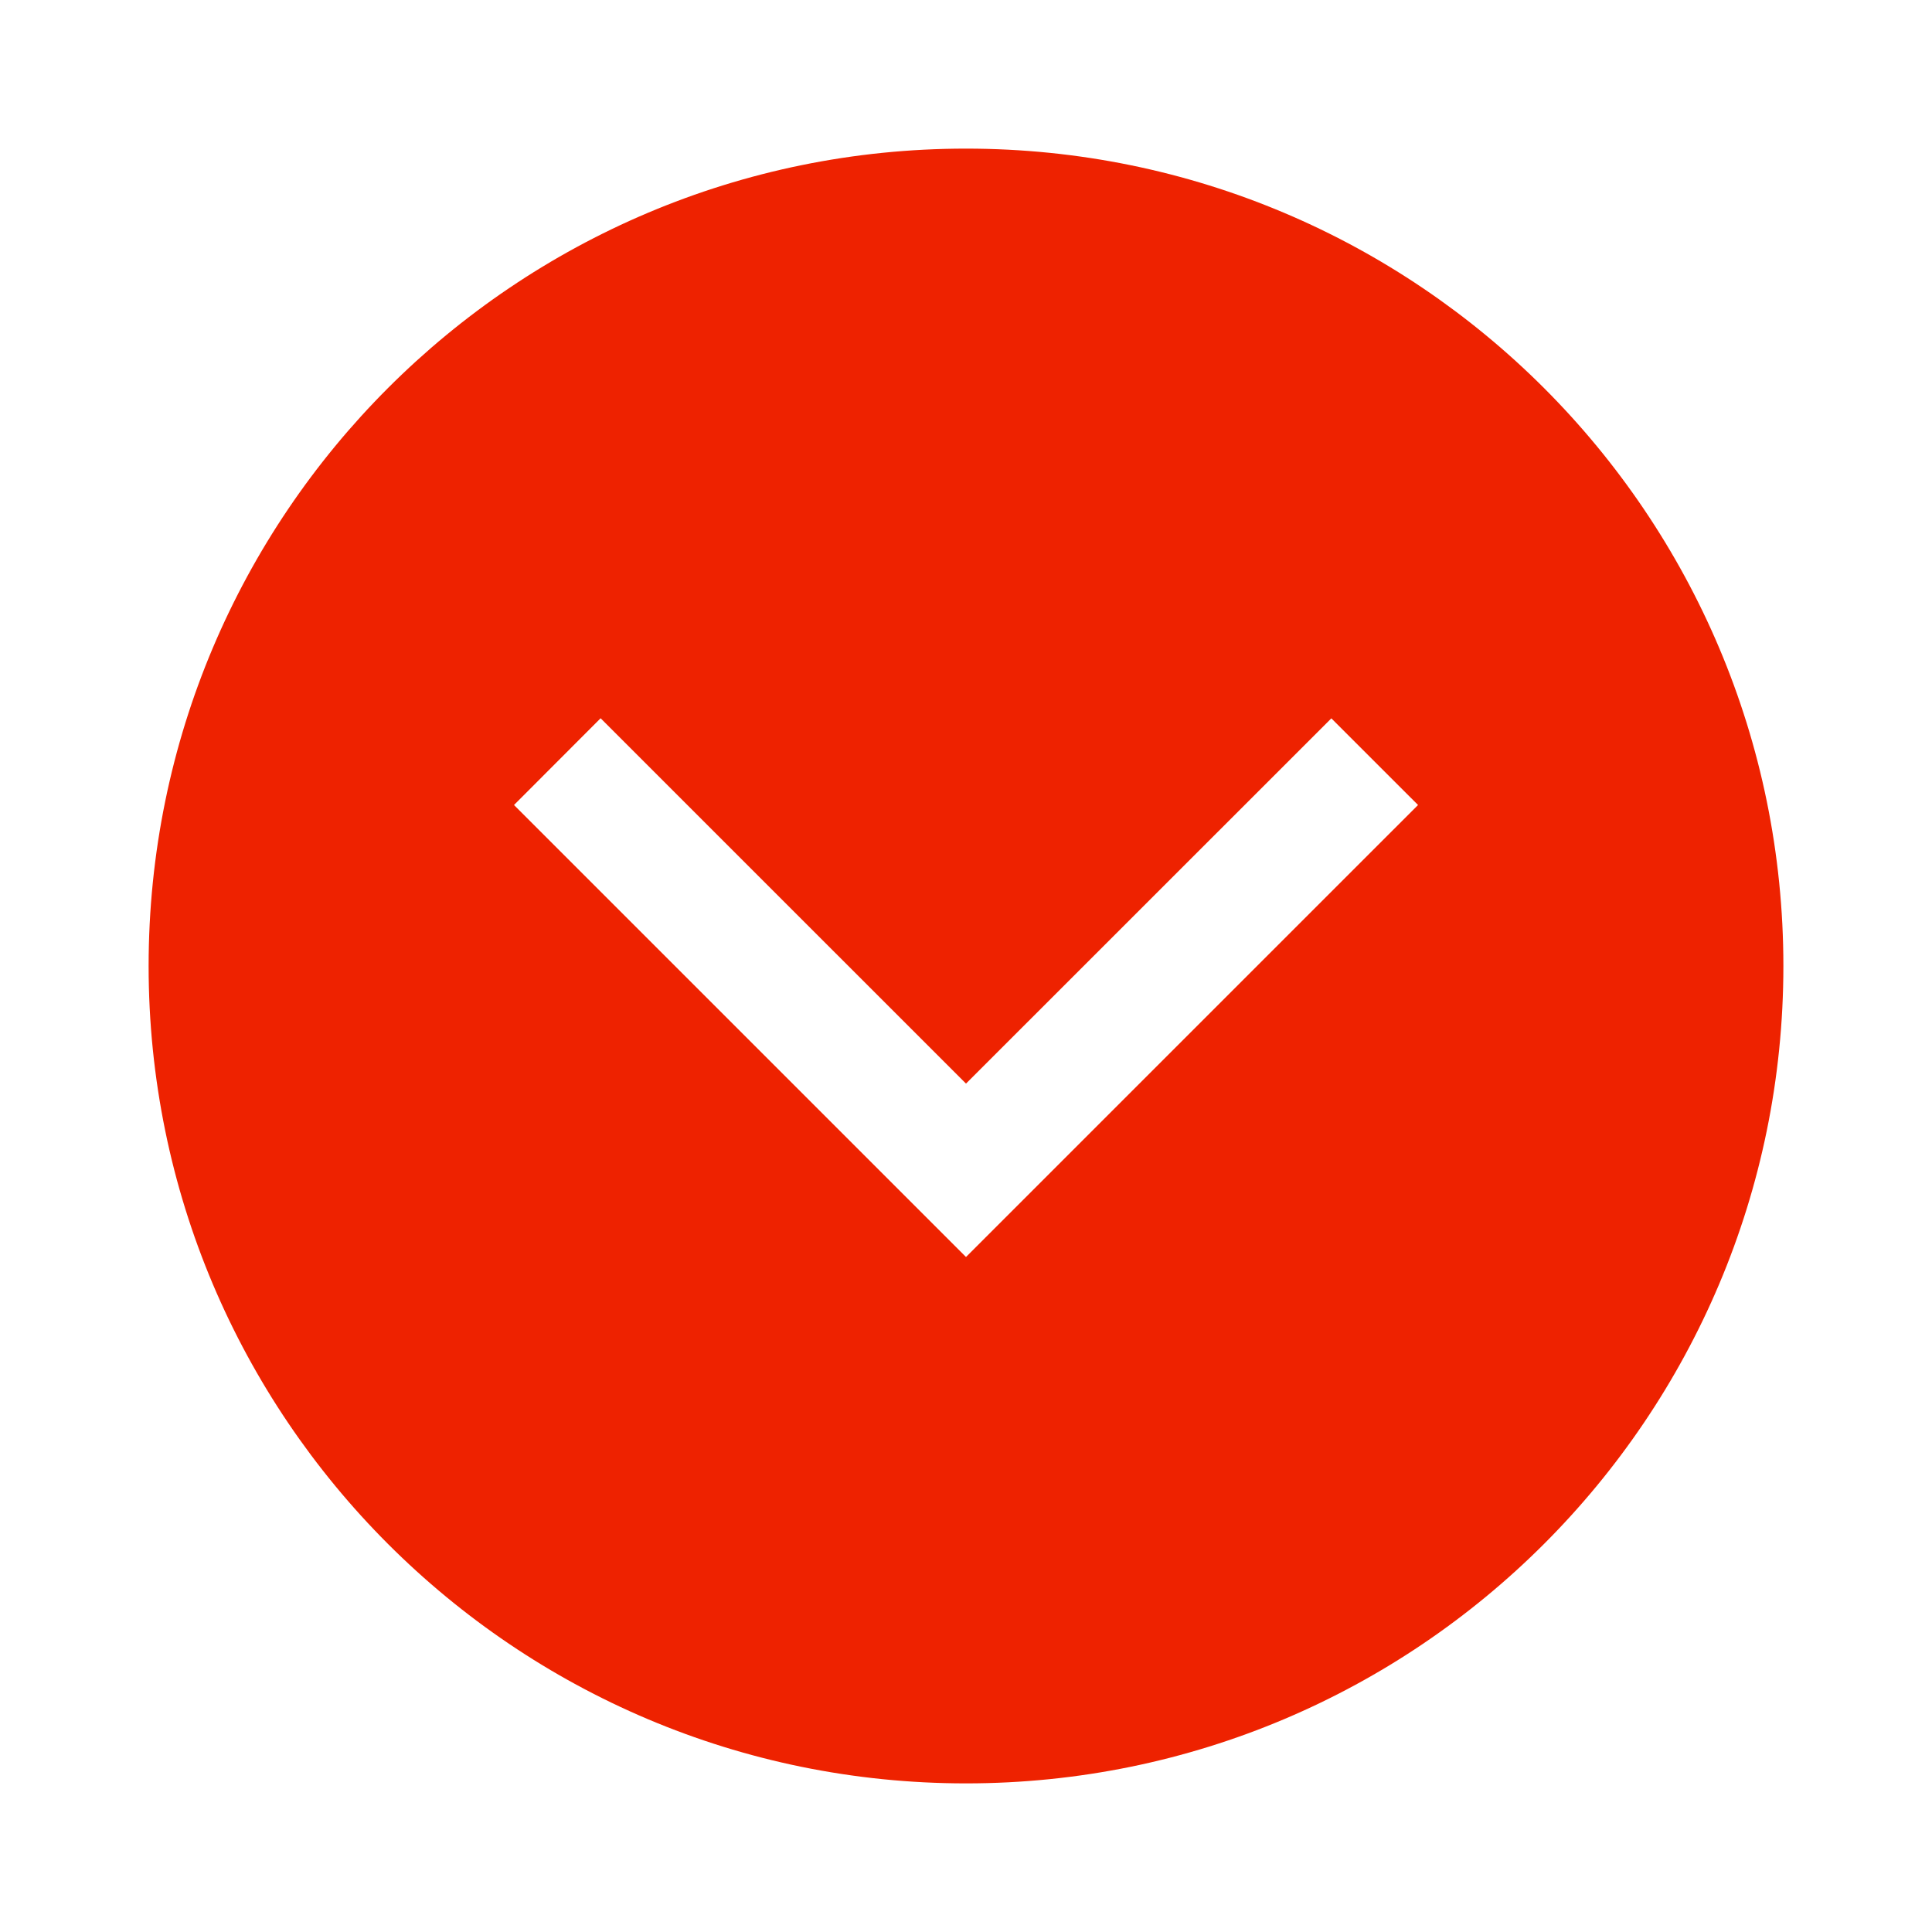 <?xml version="1.0" encoding="UTF-8"?>
<svg width="39px" height="39px" viewBox="0 0 39 39" version="1.1" xmlns="http://www.w3.org/2000/svg" xmlns:xlink="http://www.w3.org/1999/xlink">
    <title>圆-向下-面</title>
    <g id="德爱威官网" stroke="none" stroke-width="1" fill="none" fill-rule="evenodd">
        <g id="专业服务-真伪查询" transform="translate(-941, -1608)" fill-rule="nonzero">
            <g id="圆-向下-面" transform="translate(941, 1608)">
                <rect id="矩形" fill="#000000" opacity="0" x="0" y="0" width="39" height="39"></rect>
                <polygon id="路径" fill-opacity="0" fill="#000000" points="0 0 39 0 39 39 0 39"></polygon>
                <path d="M19.5,3 C28.613,3 36,10.387 36,19.5 C36,28.613 28.613,36 19.5,36 C10.387,36 3,28.613 3,19.5 C3,10.387 10.387,3 19.5,3 Z M26.875,14.501 L19.5,21.874 L12.124,14.499 L10.376,16.25 L19.5,25.374 L28.625,16.25 L26.875,14.501 L26.875,14.501 Z" id="形状" fill="#EE2200"></path>
            </g>
        </g>
    </g>
</svg>